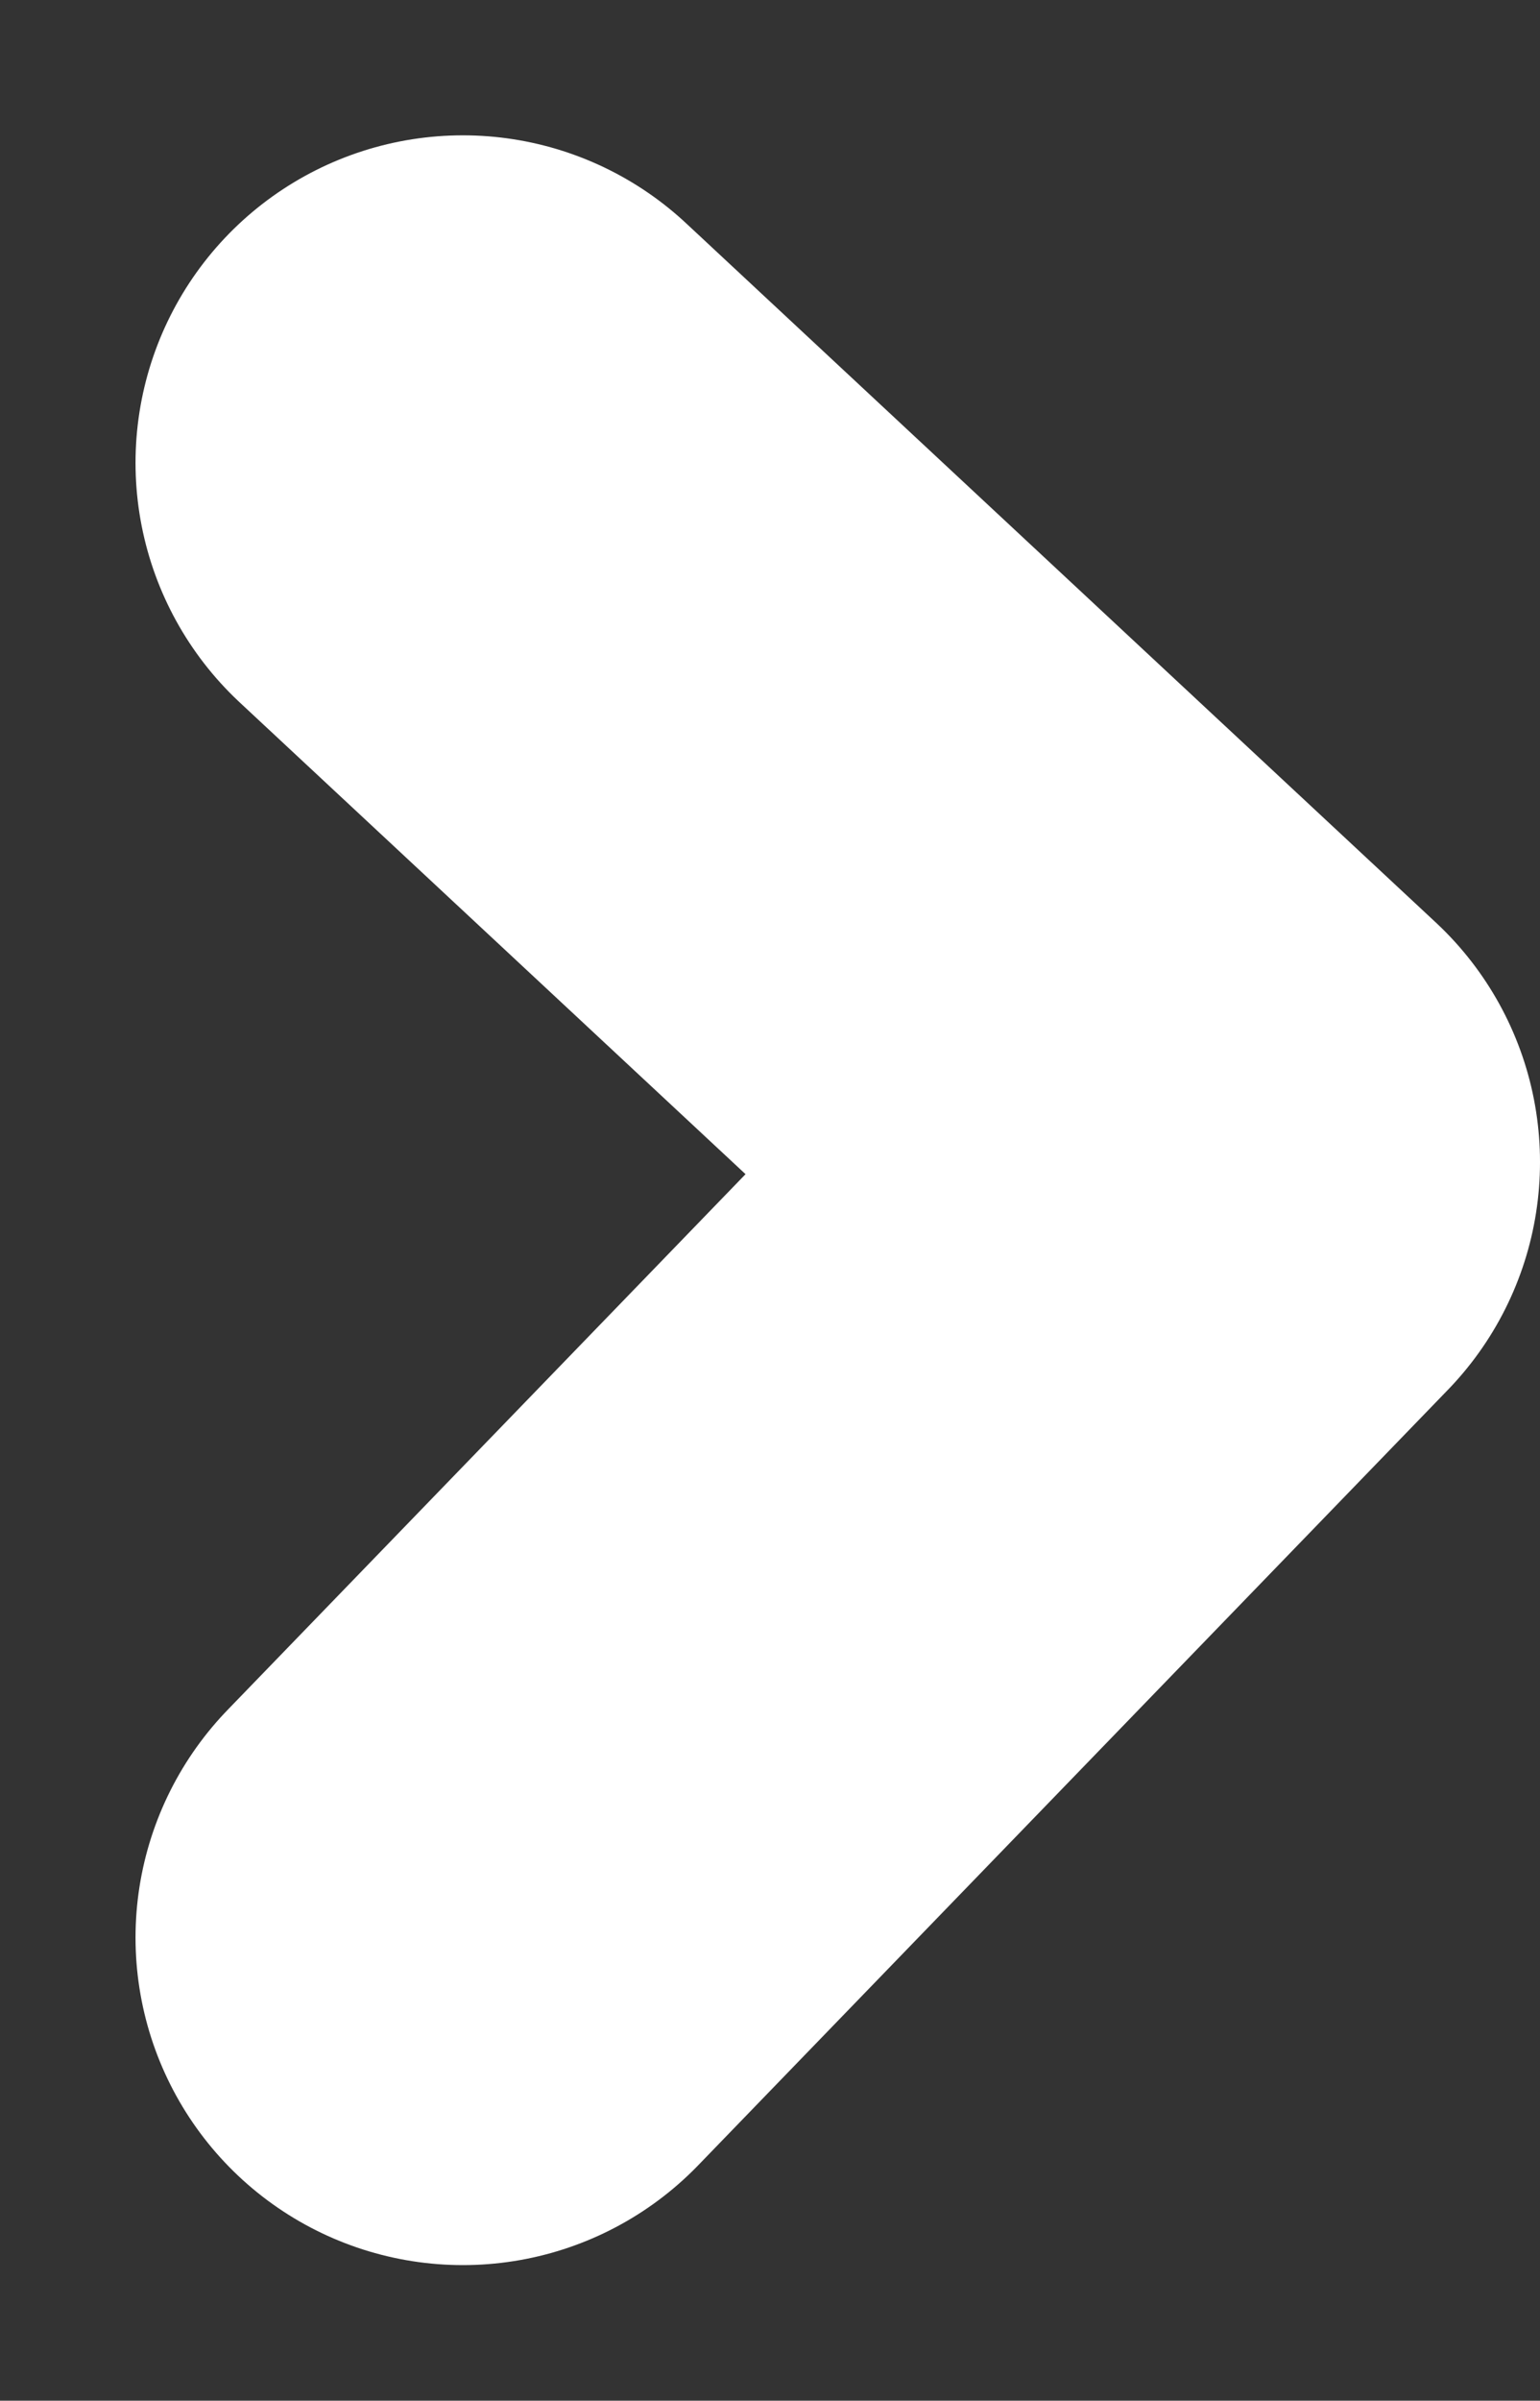 <svg xmlns="http://www.w3.org/2000/svg" width="11.761" height="18.326" viewBox="0 0 11.761 18.326"><rect x="0" y="0" width="11.761" height="18.326" fill="#333333" stroke="none"/><defs><style>.a{fill:none;stroke:#fff;stroke-linecap:round;stroke-linejoin:round;stroke-width:5px;}</style></defs><path class="a" d="M-869.089,38.585l5.726,5.338-5.726,5.92" transform="translate(872.624 -35.052)"/></svg>